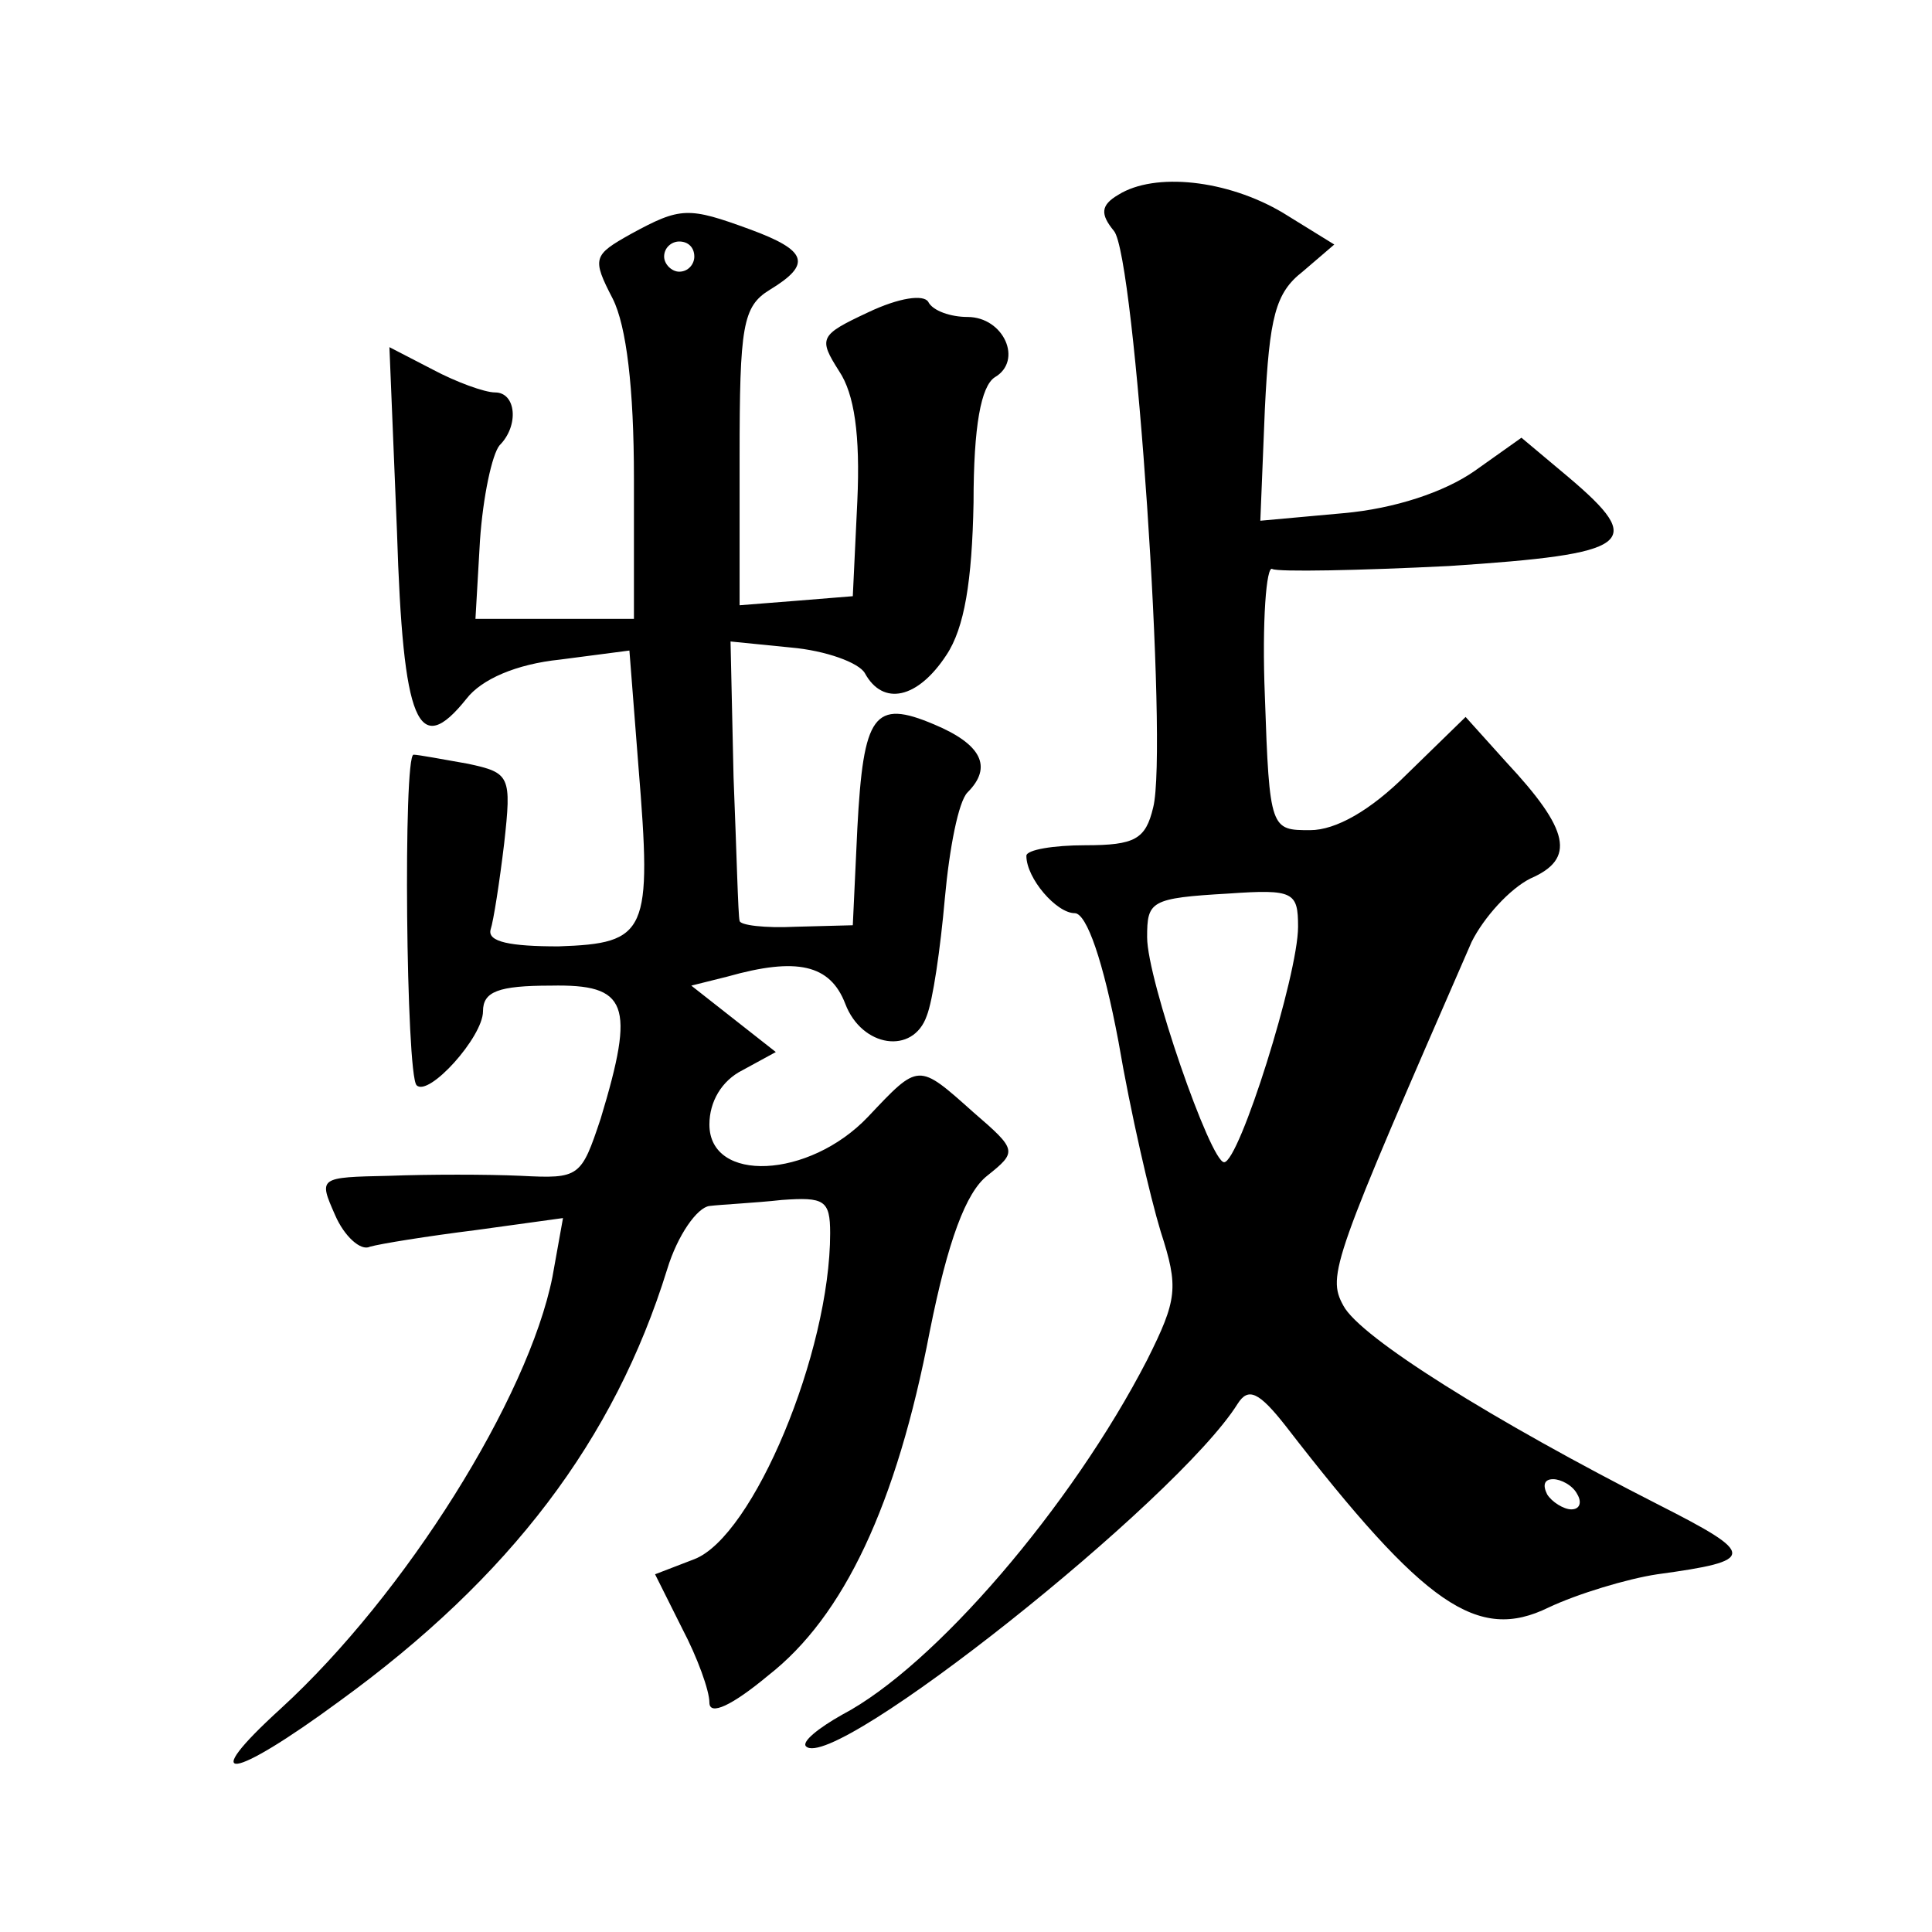 <?xml version="1.0" standalone="no"?>
<!DOCTYPE svg PUBLIC "-//W3C//DTD SVG 20010904//EN"
 "http://www.w3.org/TR/2001/REC-SVG-20010904/DTD/svg10.dtd">
<svg version="1.0" xmlns="http://www.w3.org/2000/svg"
 width="128pt" height="128pt" viewBox="0 0 128 128"
 preserveAspectRatio="xMidYMid meet">
<g transform="translate(0,128) scale(0.1,-0.1)"
fill="#0" stroke="none">
<path d="M741 1151 c-12 -7 -12 -13 -3 -24 14 -16 36 -343 26 -382 -5 -21 -12 -25
-45 -25 -21 0 -39 -3 -39 -7 0 -15 20 -38 32 -38 8 0 19 -32 29 -85 8 -47 21 -103
28 -126 12 -37 11 -45 -9 -85 -50 -97 -141 -203 -202 -235 -16 -9 -27 -18 -24 -21
18 -18 246 163 286 227 7 11 14 8 32 -15 92 -119 127 -143 174 -120 19 9 52 19
72 22 66 9 66 13 1 46 -110 56 -198 111 -209 132 -11 20 -7 30 85 241 8 16 25 35
39 42 30 13 26 32 -16 77 l-27 30 -39 -38 c-24 -24 -47 -37 -64 -37 -26 0 -27 0
-30 89 -2 49 1 87 5 84 4 -2 57 -1 117 2 122 8 131 15 79 59 l-31 26 -31 -22 c-20
-14 -53 -25 -87 -28 l-55 -5 3 74 c3 61 7 77 25 91 l21 18 -34 21 c-37 22 -85 27
-109 12z m119 -485 c0 -32 -39 -156 -49 -156 -9 0 -51 121 -51 149 0 24 2 26 54
29 43 3 46 1 46 -22z m185 -376 c3 -5 2 -10 -4 -10 -5 0 -13 5 -16 10 -3 6 -2 10
4 10 5 0 13 -4 16 -10z M418 1125 c-25 -14 -26 -16 -12 -43 9 -18 14 -59 14 -119
l0 -93 -52 0 -53 0 3 52 c2 29 8 57 13 63 13 13 11 35 -3 35 -7 0 -26 7 -41 15
l-29 15 5 -122 c4 -128 14 -151 46 -111 10 13 33 23 62 26 l46 6 6 -77 c9 -110
6 -117 -53 -119 -32 0 -47 3 -45 11 2 6 6 32 9 57 5 45 4 47 -24 53 -17 3 -33 6
-36 6 -7 0 -5 -212 2 -219 8 -8 44 32 44 49 0 13 10 17 45 17 51 1 56 -12 33 -88
-13 -39 -14 -40 -53 -38 -22 1 -61 1 -87 0 -47 -1 -47 -1 -36 -26 6 -14 17 -24
23 -21 7 2 38 7 70 11 l58 8 -7 -39 c-16 -80 -97 -210 -180 -286 -56 -51 -33 -48
39 5 113 82 182 173 217 286 7 23 20 41 28 42 8 1 30 2 48 4 28 2 32 0 32 -22 0
-79 -51 -201 -90 -216 l-26 -10 18 -36 c10 -19 18 -41 18 -49 0 -9 15 -2 39 18
50 39 85 113 107 228 12 60 24 92 38 103 20 16 20 17 -9 42 -37 33 -36 33 -70 -3
-39 -41 -105 -44 -105 -5 0 15 8 29 22 36 l22 12 -28 22 -28 22 24 6 c46 13 68
8 78 -18 11 -29 45 -34 54 -8 4 10 9 44 12 78 3 33 9 64 15 70 17 17 9 32 -22 45
-40 17 -47 7 -51 -69 l-3 -64 -38 -1 c-20 -1 -37 1 -37 4 -1 3 -2 46 -4 95 l-2
90 40 -4 c23 -2 45 -10 49 -17 12 -22 35 -17 54 12 12 18 17 49 18 101 0 51 5 77
14 83 19 11 6 40 -18 40 -11 0 -23 4 -26 10 -3 5 -19 3 -40 -7 -32 -15 -33 -17
-19 -39 10 -15 14 -42 12 -86 l-3 -63 -37 -3 -38 -3 0 98 c0 87 2 100 20 111 28
17 25 26 -13 40 -41 15 -46 15 -79 -3z m42 -15 c0 -5 -4 -10 -10 -10 -5 0 -10 5
-10 10 0 6 5 10 10 10 6 0 10 -4 10 -10z"/>
</g>
</svg>
